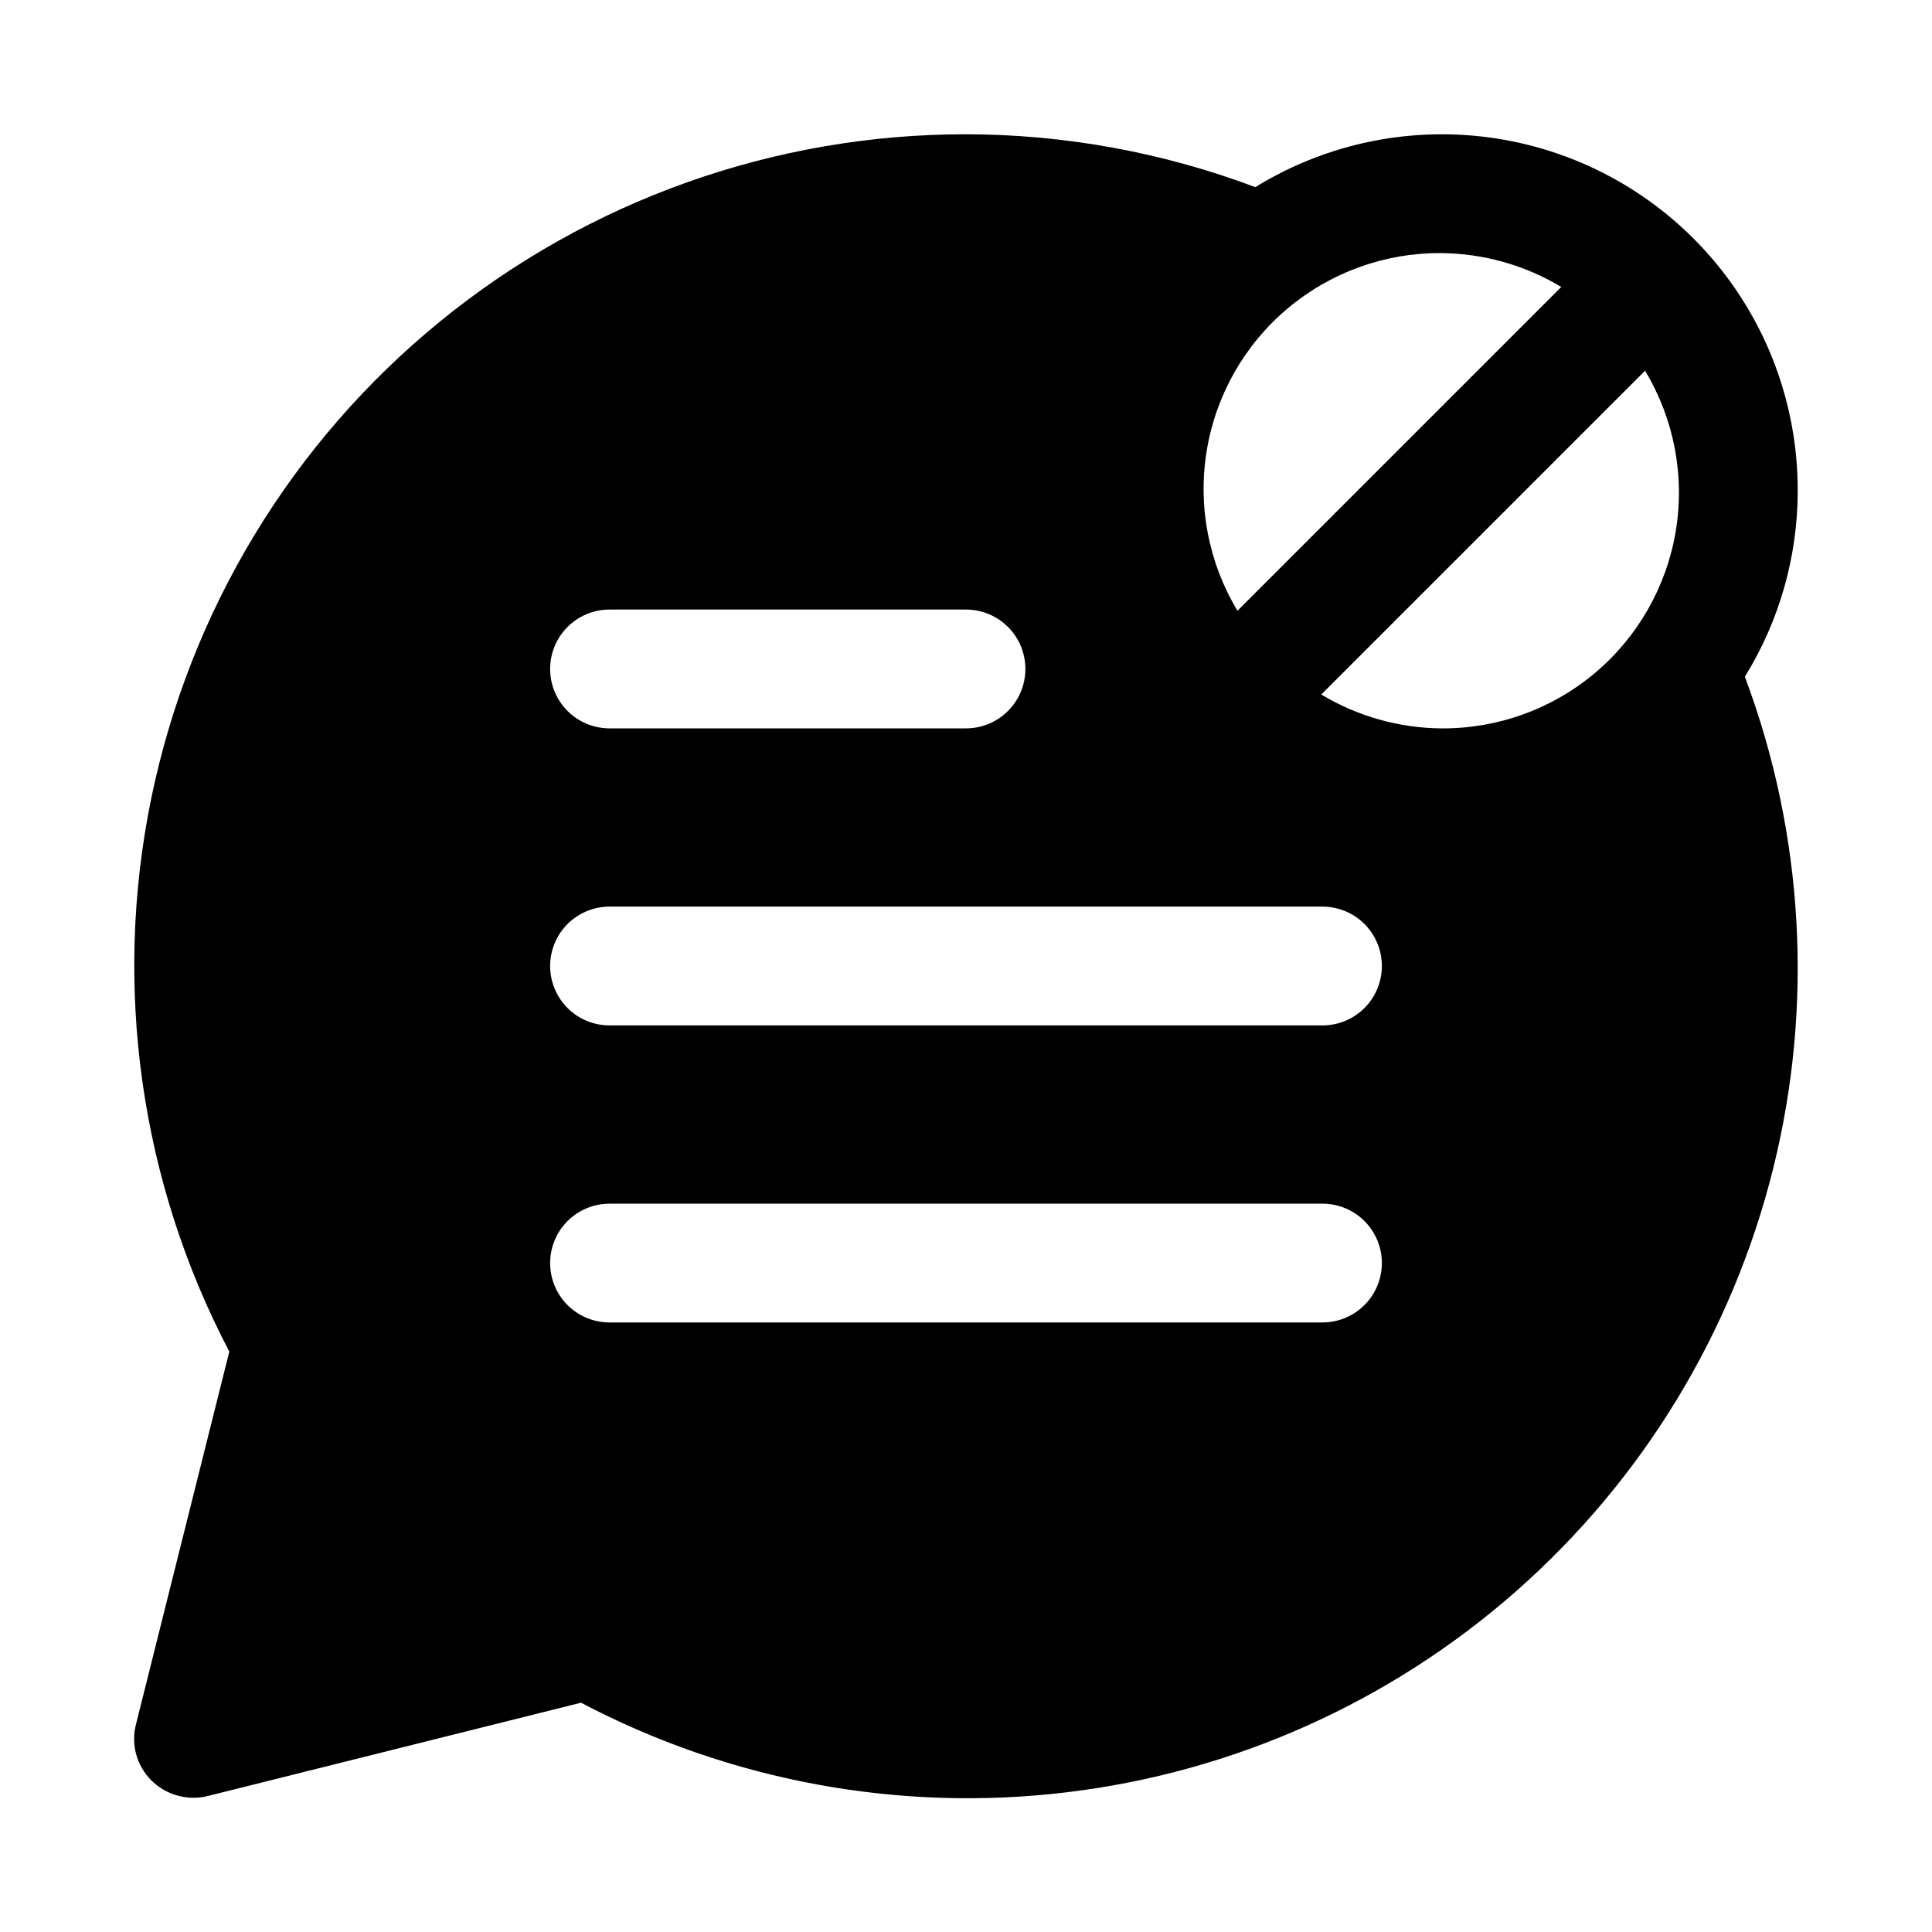 <?xml version="1.0" encoding="UTF-8"?>
<!-- Uploaded to: ICON Repo, www.svgrepo.com, Generator: ICON Repo Mixer Tools -->
<svg fill="#000000" width="800px" height="800px" version="1.1" viewBox="144 144 512 512" xmlns="http://www.w3.org/2000/svg">
 <path d="m620.41 274.05c0.043-22.496-7.961-44.266-22.562-61.375-14.605-17.113-34.844-28.441-57.062-31.938-22.223-3.5-44.965 1.062-64.117 12.859-24.512-9.23-50.48-13.977-76.672-14.012-50.781-0.023-100.01 17.492-139.36 49.59-39.348 32.094-66.402 76.801-76.582 126.55-10.18 49.746-2.863 101.48 20.715 146.46l-24.719 98.715c-1.406 5.359 0.156 11.062 4.094 14.957 2.977 2.938 6.996 4.578 11.176 4.566 1.277 0 2.543-0.16 3.781-0.473l98.871-24.715c39.461 20.77 84.301 29.055 128.58 23.758 44.277-5.293 85.898-23.918 119.35-53.406 33.449-29.488 57.148-68.449 67.953-111.71 10.805-43.266 8.207-88.789-7.453-130.54 9.156-14.805 14.008-31.871 14.012-49.277zm-94.465-62.977c11.215 0.098 22.195 3.195 31.805 8.973l-85.805 85.805c-7.688-12.746-10.574-27.82-8.137-42.504s10.031-28.02 21.426-37.602c11.391-9.582 25.828-14.785 40.711-14.672zm-220.41 94.465h94.465c5.625 0 10.82 3 13.633 7.871s2.812 10.871 0 15.742c-2.812 4.875-8.008 7.875-13.633 7.875h-94.465c-5.625 0-10.824-3-13.637-7.875-2.812-4.871-2.812-10.871 0-15.742s8.012-7.871 13.637-7.871zm188.93 188.93h-188.93c-5.625 0-10.824-3-13.637-7.871s-2.812-10.871 0-15.742 8.012-7.871 13.637-7.871h188.93c5.625 0 10.824 3 13.637 7.871s2.812 10.871 0 15.742-8.012 7.871-13.637 7.871zm0-78.719h-188.93c-5.625 0-10.824-3-13.637-7.871s-2.812-10.875 0-15.746 8.012-7.871 13.637-7.871h188.93c5.625 0 10.824 3 13.637 7.871s2.812 10.875 0 15.746-8.012 7.871-13.637 7.871zm31.488-78.719c-11.211-0.098-22.191-3.195-31.801-8.977l85.805-85.805c7.688 12.75 10.57 27.82 8.137 42.508-2.438 14.684-10.035 28.016-21.426 37.602-11.391 9.582-25.828 14.785-40.715 14.672z"/>
</svg>